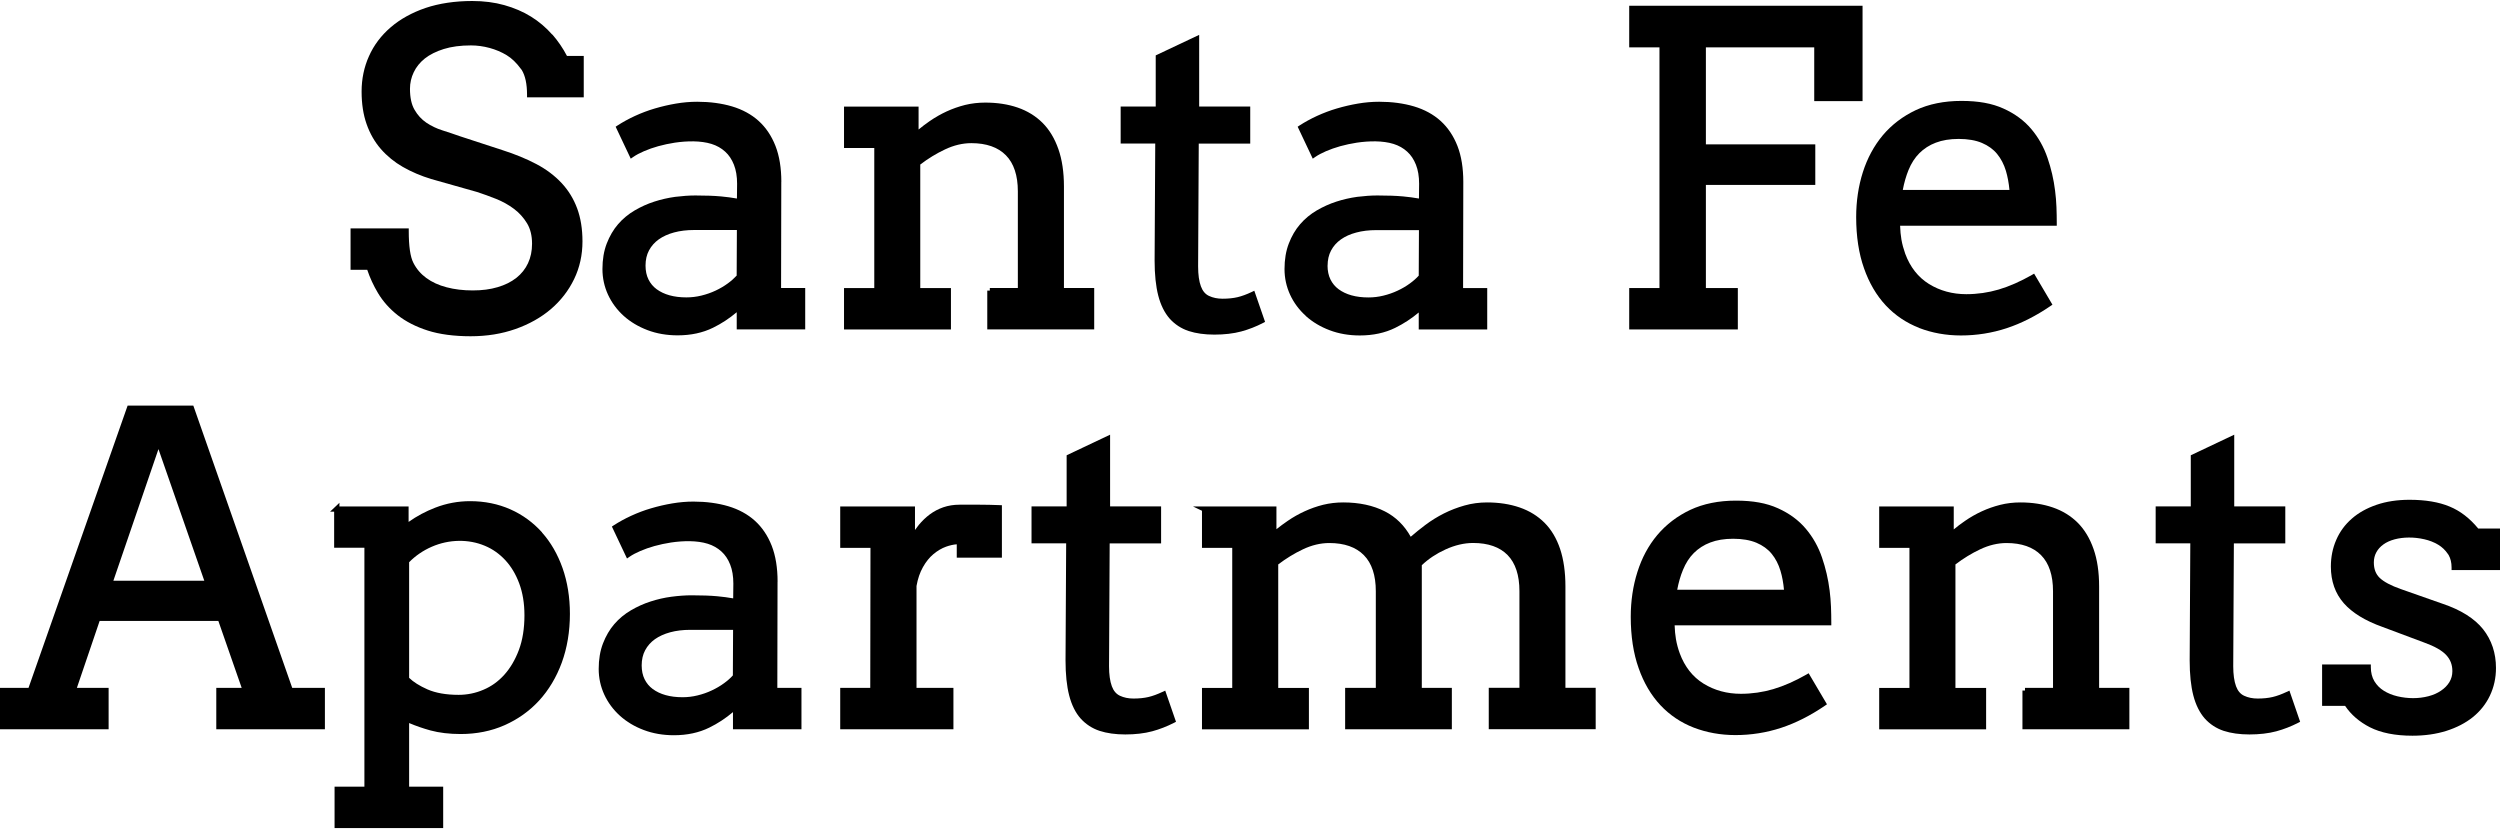 <?xml version="1.0" encoding="UTF-8"?>
<svg id="Layer_1" data-name="Layer 1" xmlns="http://www.w3.org/2000/svg" viewBox="0 0 473.45 157.01">
  <path d="M104.58,6.55c-1.16-1.32-2.51-2.47-4.01-3.4-1.5-.93-3.2-1.66-5.06-2.18-1.84-.52-3.89-.78-6.08-.78-3.28,0-6.26.45-8.85,1.32-2.57.88-4.79,2.11-6.59,3.66-1.8,1.55-3.19,3.38-4.11,5.46-.93,2.06-1.4,4.32-1.4,6.69s.32,4.4.95,6.19c.63,1.79,1.53,3.37,2.7,4.71,1.17,1.34,2.58,2.49,4.19,3.41,1.62.92,3.42,1.69,5.34,2.27l8.69,2.46c1.17.38,2.38.82,3.61,1.31,1.22.49,2.36,1.12,3.37,1.88,1.01.76,1.84,1.68,2.48,2.74.63,1.04.95,2.34.95,3.86,0,1.38-.25,2.6-.77,3.71-.5,1.07-1.24,2-2.2,2.76-.98.77-2.17,1.36-3.54,1.76-1.42.42-2.92.62-4.73.62s-3.46-.2-4.96-.6c-1.49-.39-2.73-.96-3.82-1.75-1.04-.76-1.87-1.72-2.45-2.87-.59-1.13-.88-3.16-.88-6.02v-.5h-11.02v7.84h3.16c.5,1.49,1.18,2.97,2.04,4.41.94,1.57,2.19,2.97,3.72,4.18,1.56,1.22,3.47,2.2,5.7,2.91,2.19.71,5,1.08,8.11,1.08s5.91-.46,8.5-1.37c2.59-.91,4.84-2.18,6.71-3.77,1.88-1.61,3.36-3.53,4.4-5.69,1.05-2.17,1.58-4.57,1.58-7.13,0-2.35-.34-4.46-1.01-6.26-.67-1.81-1.66-3.42-2.95-4.8-1.3-1.39-2.9-2.6-4.76-3.58-1.89-1-4.06-1.89-6.47-2.66l-8.02-2.62c-1.07-.38-2.18-.75-3.34-1.12-1.11-.35-2.1-.83-3.04-1.46-.89-.61-1.64-1.42-2.21-2.42-.58-.98-.87-2.32-.87-3.98,0-1.1.24-2.15.71-3.13.47-1,1.18-1.87,2.1-2.61.94-.74,2.15-1.35,3.6-1.8,1.44-.45,3.17-.68,5.14-.68,1.16,0,2.35.16,3.53.48,1.17.32,2.26.78,3.23,1.37.96.58,1.85,1.44,2.66,2.55l.19.24c.67,1.08,1.01,2.66,1.01,4.69v.5h10.74v-7.84h-3.18c-.76-1.46-1.69-2.82-2.77-4.06Z"/>
  <path d="M147.97,34.45c0-2.62-.37-4.91-1.11-6.81-.75-1.91-1.82-3.5-3.19-4.74-1.37-1.24-3.07-2.16-5.04-2.75-1.96-.58-4.18-.88-6.59-.88-1.34,0-2.71.12-4.05.35-1.34.23-2.64.53-4,.93-1.26.37-2.53.85-3.75,1.41-1.19.55-2.3,1.16-3.29,1.8l-.36.24,2.86,6.05.48-.33c.55-.38,1.23-.74,2.04-1.09.84-.36,1.71-.67,2.68-.94,1-.28,2.06-.5,3.14-.67,2.31-.34,4.91-.4,6.96.24.99.31,1.86.8,2.58,1.46.71.64,1.25,1.45,1.66,2.48.4,1.01.6,2.22.6,3.61l-.03,2.79c-.95-.17-1.95-.3-3-.4-1.31-.12-2.94-.18-4.86-.18-1.2,0-2.45.09-3.83.26-1.36.19-2.69.49-3.95.9-1.31.42-2.52.97-3.72,1.67-1.21.71-2.27,1.59-3.15,2.61-.89,1.03-1.61,2.27-2.15,3.67-.54,1.4-.81,3.02-.81,4.83,0,1.71.36,3.34,1.06,4.86.7,1.51,1.7,2.86,2.96,4,1.26,1.14,2.78,2.04,4.51,2.7,1.73.66,3.66.99,5.72.99,2.49,0,4.74-.48,6.69-1.44,1.6-.78,3.1-1.77,4.49-2.94v3.25h12.97v-7.84h-4.57l.04-20.11ZM139.55,43.57l-.04,8.62c-.46.5-1.01,1-1.66,1.47-.72.53-1.51.99-2.34,1.38-.83.39-1.71.7-2.69.94-.94.23-1.89.34-2.83.34h0c-1.17,0-2.25-.13-3.21-.4-.93-.26-1.75-.65-2.44-1.16-.65-.48-1.17-1.1-1.54-1.85-.36-.73-.55-1.62-.55-2.62,0-1.08.22-2.05.66-2.87.44-.83,1.07-1.53,1.85-2.09.8-.56,1.77-1.01,2.9-1.31,1.14-.31,2.42-.46,3.79-.46h8.09Z"/>
  <path d="M180.09,54.55h-5.81v-23.39c1.47-1.13,3.05-2.09,4.68-2.86,1.66-.79,3.34-1.19,5-1.19,2.83,0,5.04.77,6.54,2.3,1.5,1.52,2.26,3.82,2.26,6.82v18.31h-5.31v.5h-.48v7.34h20.25v-7.84h-5.73v-19.23c0-2.69-.35-5.07-1.05-7.06-.7-2.01-1.71-3.69-3-4.98s-2.89-2.27-4.72-2.9c-1.83-.63-3.89-.94-6.13-.94-1.32,0-2.62.15-3.84.45-1.21.31-2.36.71-3.49,1.23-1.08.5-2.16,1.11-3.2,1.83-.72.5-1.42,1.02-2.1,1.59v-4.34h-14.12v7.84h5.73v26.52h-5.73v7.84h20.25v-7.84Z"/>
  <path d="M235.08,62.77c1.4-.38,2.79-.92,4.12-1.61l.38-.2-2.04-5.9-.5.24c-.97.46-1.88.79-2.68.98-.81.19-1.76.29-2.83.29-.96,0-1.83-.18-2.57-.53-.69-.32-1.21-.93-1.53-1.81-.35-.93-.53-2.2-.53-3.76l.12-23.28h9.75v-7.01h-9.67V6.6l-8.23,3.89v9.68h-6.64v7.01h6.55l-.12,22.17c0,2.62.23,4.85.69,6.63.46,1.79,1.19,3.25,2.16,4.36.98,1.09,2.19,1.88,3.6,2.35,1.38.45,3.02.68,4.87.68s3.63-.2,5.1-.6Z"/>
  <path d="M247.29,59.84c1.27,1.14,2.79,2.05,4.52,2.7,1.73.66,3.66.99,5.72.99,2.49,0,4.74-.48,6.69-1.44,1.59-.78,3.08-1.75,4.46-2.91v3.22h12.97v-7.84h-4.57l.04-20.11c0-2.62-.37-4.91-1.11-6.81-.75-1.91-1.82-3.5-3.19-4.74-1.37-1.24-3.07-2.16-5.04-2.75-1.96-.58-4.18-.88-6.59-.88-1.34,0-2.7.12-4.04.35-1.34.23-2.64.53-4,.93-1.26.37-2.52.85-3.75,1.41-1.19.55-2.3,1.16-3.29,1.8l-.36.24,2.86,6.05.48-.33c.55-.38,1.24-.74,2.04-1.09.81-.35,1.71-.66,2.68-.94,1-.28,2.06-.5,3.14-.67,2.31-.34,4.91-.4,6.96.24.99.31,1.86.8,2.58,1.46.71.64,1.25,1.45,1.66,2.48.4,1.01.6,2.22.6,3.61l-.03,2.79c-.95-.17-1.95-.3-3-.4-1.31-.12-2.94-.18-4.86-.18-1.2,0-2.45.09-3.83.26-1.35.19-2.68.49-3.94.9-1.3.42-2.55.99-3.72,1.67-1.21.71-2.27,1.59-3.15,2.61-.9,1.04-1.62,2.28-2.15,3.67-.54,1.4-.81,3.02-.81,4.83,0,1.71.36,3.34,1.06,4.86.7,1.52,1.7,2.86,2.97,4ZM251.42,50.31c0-1.08.22-2.05.66-2.87.43-.82,1.05-1.52,1.85-2.09.82-.58,1.77-1.01,2.91-1.31,1.14-.31,2.42-.46,3.79-.46h8.09l-.04,8.62c-.45.5-1.01,1-1.66,1.47-.72.53-1.51.99-2.35,1.38-.83.39-1.7.7-2.69.94-.93.23-1.88.34-2.82.34h-.01c-1.17,0-2.25-.13-3.21-.4-.93-.26-1.75-.65-2.44-1.16-.65-.48-1.17-1.1-1.54-1.85-.36-.74-.55-1.62-.55-2.62Z"/>
  <polygon points="329.11 54.55 323.06 54.55 323.06 35.02 343.78 35.02 343.78 27.34 323.06 27.34 323.06 8.97 343.58 8.97 343.58 19.15 352.73 19.15 352.73 1.09 308.54 1.09 308.54 8.97 314.27 8.97 314.27 54.55 308.54 54.55 308.54 62.39 329.11 62.39 329.11 54.55"/>
  <path d="M363.45,62.11c2.44.94,5.1,1.42,7.91,1.42,2.96,0,5.88-.46,8.67-1.38,2.76-.91,5.54-2.32,8.28-4.19l.38-.26-3.47-5.88-.43.25c-2.15,1.23-4.26,2.16-6.28,2.76-1.97.58-4.03.88-6.13.88-2.62,0-5-.65-7.07-1.93-2.06-1.28-3.57-3.21-4.5-5.73-.31-.87-.56-1.77-.72-2.68-.14-.81-.22-1.69-.25-2.62h29.67v-.5c0-.98-.02-2-.06-3.04-.04-1.01-.12-2.03-.26-3.11-.26-2.1-.74-4.18-1.43-6.19-.7-2.06-1.74-3.9-3.07-5.47-1.35-1.61-3.12-2.91-5.27-3.88-2.19-.99-4.73-1.45-7.98-1.45s-6.17.59-8.64,1.75c-2.45,1.16-4.55,2.76-6.24,4.76-1.67,2-2.94,4.36-3.78,7.01-.84,2.64-1.26,5.5-1.26,8.48,0,3.66.5,6.93,1.49,9.71.97,2.77,2.36,5.14,4.12,7.02,1.76,1.88,3.89,3.31,6.31,4.25ZM360.35,35.97c.26-1.39.63-2.65,1.08-3.76.52-1.28,1.21-2.35,2.06-3.2s1.91-1.54,3.11-1.99c1.22-.47,2.68-.71,4.33-.71,1.74,0,3.23.26,4.41.76,1.18.5,2.15,1.2,2.87,2.08.74.9,1.3,1.98,1.67,3.21.32,1.08.55,2.3.67,3.61h-20.22Z"/>
  <path d="M36.61,76.81h-12.44l-18.77,53.46H0v7.84h20.57v-7.84h-6.01l4.31-12.68h22.48l4.42,12.68h-4.81v7.84h20.57v-7.84h-6.19l-18.73-53.46ZM38.69,109.98h-17.22l8.54-24.93,8.68,24.93Z"/>
  <path d="M102.66,100.83c-1.68-1.87-3.7-3.35-6-4.37-2.32-1.03-4.89-1.55-7.64-1.55-2.26,0-4.47.41-6.59,1.23-1.81.7-3.5,1.6-5.05,2.7v-2.93h-13.1v-.69l-1.77,1.68h.77v6.83h5.73v45.25h-5.65v7.84h20.57v-7.84h-6.45v-12.05c1.27.54,2.62,1.01,4.04,1.4,1.66.45,3.59.68,5.72.68,3.01,0,5.8-.56,8.31-1.67,2.53-1.12,4.73-2.69,6.55-4.67,1.82-1.99,3.27-4.4,4.29-7.18,1.02-2.8,1.54-5.9,1.54-9.24,0-3.13-.47-6.04-1.39-8.66-.93-2.63-2.24-4.9-3.9-6.75ZM99.32,116.53c0,2.48-.35,4.68-1.05,6.55-.69,1.85-1.62,3.43-2.77,4.71-1.13,1.26-2.46,2.21-3.96,2.84-1.49.64-3.07.96-4.69.96-2.36,0-4.34-.35-5.91-1.04-1.47-.65-2.64-1.38-3.46-2.18v-21.9c1.21-1.23,2.66-2.22,4.29-2.93,3.26-1.42,6.96-1.48,10.05-.18,1.48.62,2.74,1.51,3.87,2.72,1.11,1.2,1.98,2.64,2.64,4.41.65,1.74.99,3.77.99,6.03Z"/>
  <path d="M147.26,110.17c0-2.62-.37-4.91-1.11-6.81-.75-1.91-1.82-3.5-3.19-4.74-1.37-1.24-3.07-2.16-5.04-2.75-1.96-.58-4.18-.88-6.59-.88-1.34,0-2.7.12-4.05.35-1.34.23-2.65.53-4,.93-1.27.37-2.53.85-3.75,1.41-1.2.55-2.3,1.16-3.29,1.8l-.36.24,2.86,6.05.48-.33c.55-.38,1.23-.74,2.04-1.09.84-.36,1.72-.67,2.68-.94,1-.28,2.06-.5,3.14-.67,2.31-.34,4.91-.4,6.96.24.99.31,1.85.8,2.58,1.46.71.64,1.25,1.45,1.66,2.48.4,1.01.6,2.22.6,3.61l-.03,2.79c-.95-.17-1.95-.3-3-.4-1.31-.12-2.94-.18-4.86-.18-1.19,0-2.44.09-3.83.27-1.36.18-2.69.49-3.95.9-1.31.42-2.52.97-3.72,1.67-1.21.71-2.27,1.59-3.15,2.61-.89,1.03-1.61,2.27-2.15,3.67-.54,1.4-.81,3.02-.81,4.83,0,1.71.36,3.34,1.06,4.86.7,1.52,1.7,2.86,2.96,4,1.26,1.14,2.78,2.05,4.51,2.7,1.74.66,3.66.99,5.72.99,2.49,0,4.74-.48,6.69-1.44,1.6-.78,3.1-1.77,4.49-2.94v3.25h12.97v-7.84h-4.57l.04-20.11ZM138.83,119.29l-.04,8.62c-.45.5-1.01,1-1.66,1.47-.72.53-1.51.99-2.35,1.38-.82.39-1.7.7-2.69.94-.93.23-1.88.34-2.82.34h-.01c-1.17,0-2.25-.13-3.21-.4-.93-.26-1.75-.65-2.44-1.16-.65-.48-1.17-1.1-1.54-1.85-.36-.73-.55-1.62-.55-2.62,0-1.08.22-2.05.66-2.87.44-.83,1.07-1.53,1.85-2.09.79-.56,1.77-1,2.9-1.31,1.14-.31,2.42-.46,3.79-.46h8.09Z"/>
  <path d="M185.59,95.58h-3.9c-1.06,0-2.09.16-3.05.49-.92.32-1.78.77-2.56,1.35-.74.55-1.44,1.22-2.08,1.99-.25.31-.49.63-.72.96v-4.46h-14.16v7.84h5.73l-.04,26.52h-5.69v7.84h21.44v-7.84h-6.99v-19.3c.24-1.37.65-2.57,1.22-3.57.56-1,1.22-1.82,1.97-2.45.78-.65,1.57-1.12,2.41-1.42.7-.25,1.37-.4,2.02-.45v2.53h8.55v-9.93l-.48-.02c-1.33-.05-2.54-.08-3.68-.08Z"/>
  <path d="M220.17,131.02c-.97.46-1.87.79-2.68.98-.81.19-1.76.29-2.83.29-.97,0-1.83-.18-2.57-.53-.69-.32-1.21-.93-1.53-1.8-.35-.96-.53-2.22-.53-3.77l.12-23.28h9.74v-7.01h-9.66v-13.58l-8.23,3.9v9.68h-6.65v7h6.56l-.12,22.17c0,2.62.23,4.85.69,6.63.47,1.82,1.2,3.28,2.16,4.36.98,1.09,2.19,1.88,3.6,2.35,1.38.45,3.02.68,4.87.68s3.63-.2,5.1-.6c1.4-.38,2.79-.92,4.12-1.6l.38-.2-2.04-5.9-.5.24Z"/>
  <path d="M296.46,111.03c0-2.68-.34-5.06-1-7.05-.67-2.01-1.67-3.69-2.96-4.98-1.3-1.3-2.89-2.27-4.72-2.9-1.83-.63-3.9-.95-6.17-.95-1.45,0-2.89.19-4.26.58-1.35.38-2.66.88-3.89,1.5-1.23.62-2.43,1.36-3.56,2.21-.93.7-1.85,1.44-2.74,2.21-1.19-2.14-2.83-3.75-4.89-4.8-2.21-1.13-4.86-1.7-7.9-1.7-1.3,0-2.58.15-3.81.45-1.22.31-2.36.71-3.49,1.23-1.1.5-2.18,1.11-3.2,1.81-.75.51-1.46,1.04-2.14,1.58v-4.31h-15.81s1.71.82,1.71.82v7.03h5.73v26.52h-5.73v7.84h20.25v-7.84h-5.81v-23.39c1.5-1.14,3.07-2.1,4.68-2.86,1.66-.79,3.34-1.19,5-1.19,2.83,0,5.04.77,6.54,2.3,1.5,1.52,2.26,3.81,2.26,6.82v18.31h-5.81v7.84h20.21v-7.84h-5.69v-23.23c1.26-1.2,2.76-2.2,4.48-2.98,1.79-.82,3.55-1.23,5.24-1.23,2.85,0,5.04.77,6.53,2.29,1.49,1.53,2.24,3.82,2.24,6.83v18.31h-5.81v7.84h20.25v-7.84h-5.73v-19.23Z"/>
  <path d="M346.49,111.8c-.26-2.1-.74-4.18-1.43-6.19-.7-2.06-1.74-3.9-3.07-5.47-1.35-1.61-3.12-2.91-5.27-3.88-2.19-.99-4.73-1.45-7.98-1.45s-6.17.59-8.64,1.75c-2.45,1.16-4.55,2.76-6.24,4.76-1.68,2-2.94,4.36-3.77,7.01-.84,2.64-1.26,5.5-1.26,8.48,0,3.66.5,6.93,1.49,9.71.97,2.78,2.36,5.14,4.12,7.02,1.76,1.88,3.89,3.31,6.31,4.25,2.44.94,5.1,1.42,7.91,1.42,2.96,0,5.88-.46,8.67-1.38,2.76-.91,5.54-2.32,8.28-4.19l.38-.26-3.47-5.88-.43.25c-2.15,1.23-4.26,2.16-6.28,2.76-1.97.58-4.03.88-6.13.88-2.62,0-5-.65-7.07-1.93-2.06-1.28-3.57-3.21-4.5-5.73-.32-.87-.56-1.77-.72-2.68-.14-.81-.22-1.69-.25-2.62h29.67v-.5c0-.98-.02-2-.06-3.04-.04-1.02-.13-2.04-.26-3.11ZM317.63,111.69c.26-1.39.63-2.66,1.09-3.76.52-1.28,1.21-2.35,2.06-3.2s1.91-1.54,3.11-1.99c1.22-.47,2.68-.71,4.33-.71,1.74,0,3.23.26,4.42.76,1.18.5,2.15,1.2,2.87,2.08.74.9,1.3,1.98,1.67,3.21.33,1.1.55,2.28.67,3.61h-20.22Z"/>
  <path d="M397.53,111.04c0-2.69-.35-5.07-1.05-7.06-.7-2.01-1.71-3.69-3-4.98-1.3-1.3-2.89-2.27-4.72-2.9-1.83-.63-3.89-.95-6.13-.95-1.32,0-2.62.15-3.84.46-1.22.31-2.36.71-3.49,1.23-1.11.51-2.19,1.13-3.2,1.83-.73.5-1.42,1.02-2.1,1.59v-4.34h-14.12v7.84h5.73v26.52h-5.73v7.84h20.25v-7.84h-5.81v-23.39c1.5-1.14,3.07-2.1,4.68-2.86,1.66-.79,3.35-1.19,5-1.19,2.83,0,5.04.77,6.54,2.3,1.5,1.52,2.26,3.81,2.26,6.82v18.31h-5.31v.5h-.48v7.34h20.25v-7.84h-5.73v-19.23Z"/>
  <path d="M433.07,131.02c-.97.46-1.87.79-2.68.98-.81.19-1.76.29-2.83.29-.97,0-1.83-.18-2.57-.53-.7-.32-1.2-.92-1.53-1.8-.35-.96-.53-2.23-.53-3.77l.12-23.28h9.74v-7.01h-9.67v-13.58l-8.23,3.9v9.68h-6.65v7h6.56l-.12,22.17c0,2.62.23,4.85.69,6.63.46,1.78,1.19,3.25,2.16,4.36.98,1.09,2.19,1.88,3.6,2.35,1.38.45,3.02.68,4.87.68s3.63-.2,5.1-.6c1.4-.38,2.79-.92,4.12-1.6l.38-.2-2.03-5.9-.5.24Z"/>
  <path d="M473.45,107.94v-7.84h-4.12c-1.6-1.95-3.42-3.35-5.42-4.17-2.03-.85-4.58-1.28-7.59-1.28-2.32,0-4.42.32-6.25.95-1.84.63-3.42,1.51-4.68,2.62-1.29,1.12-2.28,2.47-2.95,4.02-.68,1.55-1.02,3.25-1.02,5.05,0,2.76.82,5.1,2.45,6.95,1.6,1.82,4.07,3.33,7.33,4.49l7.88,2.95c1.98.71,3.39,1.51,4.19,2.38.78.84,1.16,1.83,1.16,3.04,0,.78-.19,1.46-.57,2.09-.38.62-.91,1.16-1.58,1.61-.68.47-1.46.81-2.37,1.05-1.91.5-3.95.47-5.87.02-.97-.23-1.84-.58-2.6-1.06-.73-.45-1.33-1.06-1.78-1.8-.44-.73-.67-1.63-.67-2.67v-.5h-9.23v7.84h4.36c1.12,1.67,2.7,3.03,4.69,4.05,2.09,1.06,4.8,1.6,8.06,1.6,2.34,0,4.51-.31,6.44-.92,1.94-.62,3.62-1.49,4.99-2.59,1.4-1.13,2.49-2.5,3.24-4.08.76-1.59,1.15-3.36,1.15-5.24,0-2.83-.83-5.3-2.45-7.35-1.63-2.03-4.21-3.65-7.66-4.81l-7.91-2.78c-1.88-.66-3.23-1.38-4.01-2.13-.74-.72-1.1-1.67-1.1-2.92,0-.7.16-1.35.48-1.93.31-.57.76-1.07,1.34-1.48.58-.42,1.28-.73,2.12-.96,1.62-.43,3.64-.47,5.63-.01.96.22,1.83.56,2.6,1.02.75.45,1.37,1.04,1.85,1.76l.14.2c.37.65.56,1.44.56,2.35v.5h9.15Z"/>
</svg>
